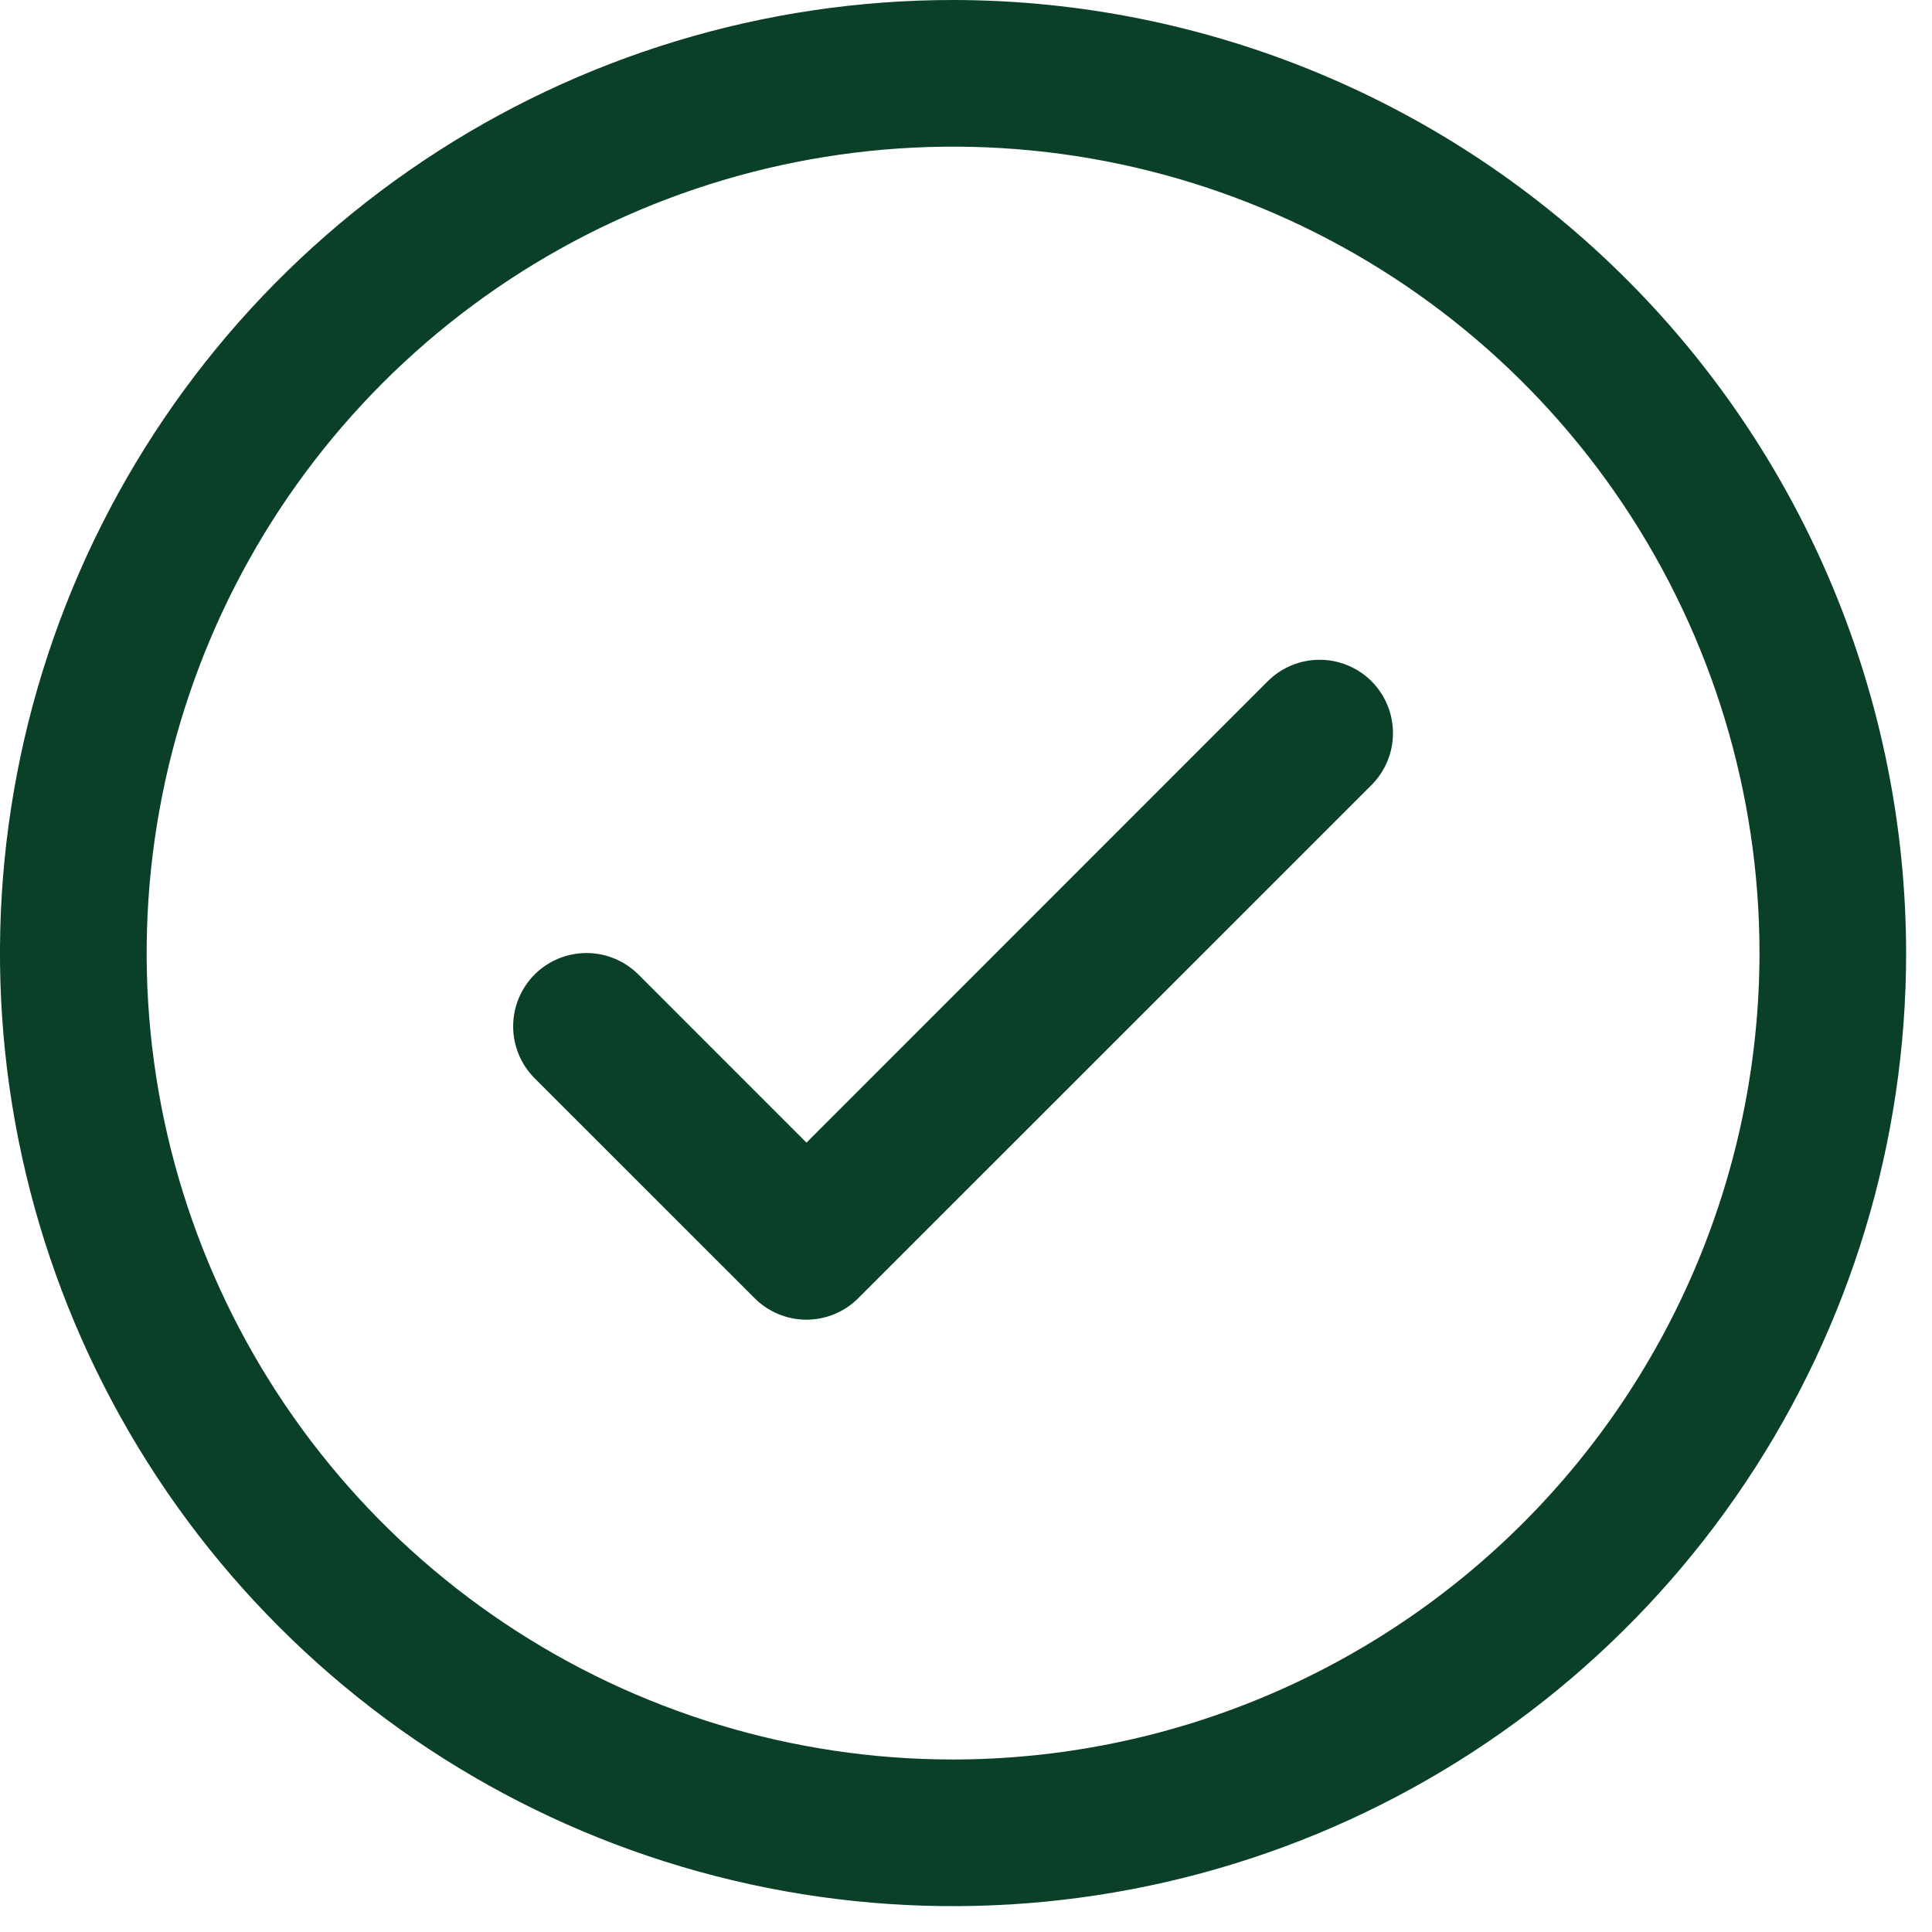 <svg width="28" height="28" viewBox="0 0 28 28" fill="none" xmlns="http://www.w3.org/2000/svg">
<path d="M19.877 9.873C19.976 9.972 20.054 10.089 20.107 10.218C20.161 10.347 20.188 10.485 20.188 10.625C20.188 10.765 20.161 10.903 20.107 11.032C20.054 11.161 19.976 11.278 19.877 11.377L12.439 18.814C12.341 18.913 12.223 18.991 12.094 19.045C11.965 19.098 11.827 19.126 11.688 19.126C11.548 19.126 11.41 19.098 11.281 19.045C11.152 18.991 11.034 18.913 10.936 18.814L7.748 15.627C7.549 15.427 7.437 15.157 7.437 14.875C7.437 14.593 7.549 14.323 7.748 14.123C7.948 13.924 8.218 13.812 8.5 13.812C8.782 13.812 9.052 13.924 9.252 14.123L11.688 16.56L18.373 9.873C18.472 9.774 18.589 9.696 18.718 9.643C18.847 9.589 18.985 9.562 19.125 9.562C19.265 9.562 19.403 9.589 19.532 9.643C19.661 9.696 19.778 9.774 19.877 9.873ZM27.625 13.812C27.625 16.544 26.815 19.215 25.297 21.486C23.779 23.758 21.622 25.528 19.098 26.574C16.574 27.619 13.797 27.893 11.118 27.36C8.438 26.827 5.977 25.511 4.046 23.579C2.114 21.648 0.798 19.186 0.265 16.507C-0.268 13.828 0.006 11.051 1.051 8.527C2.097 6.003 3.867 3.846 6.139 2.328C8.41 0.81 11.081 0 13.812 0C17.475 0.004 20.986 1.46 23.575 4.05C26.165 6.639 27.621 10.15 27.625 13.812ZM25.5 13.812C25.5 11.501 24.814 9.241 23.53 7.319C22.246 5.397 20.421 3.899 18.285 3.015C16.149 2.13 13.8 1.899 11.532 2.35C9.265 2.801 7.183 3.914 5.548 5.548C3.914 7.183 2.801 9.265 2.35 11.532C1.899 13.8 2.13 16.149 3.015 18.285C3.899 20.421 5.397 22.246 7.319 23.53C9.241 24.814 11.501 25.5 13.812 25.5C16.911 25.497 19.882 24.264 22.073 22.073C24.264 19.882 25.497 16.911 25.5 13.812Z" fill="#0A4027"/>
</svg>
